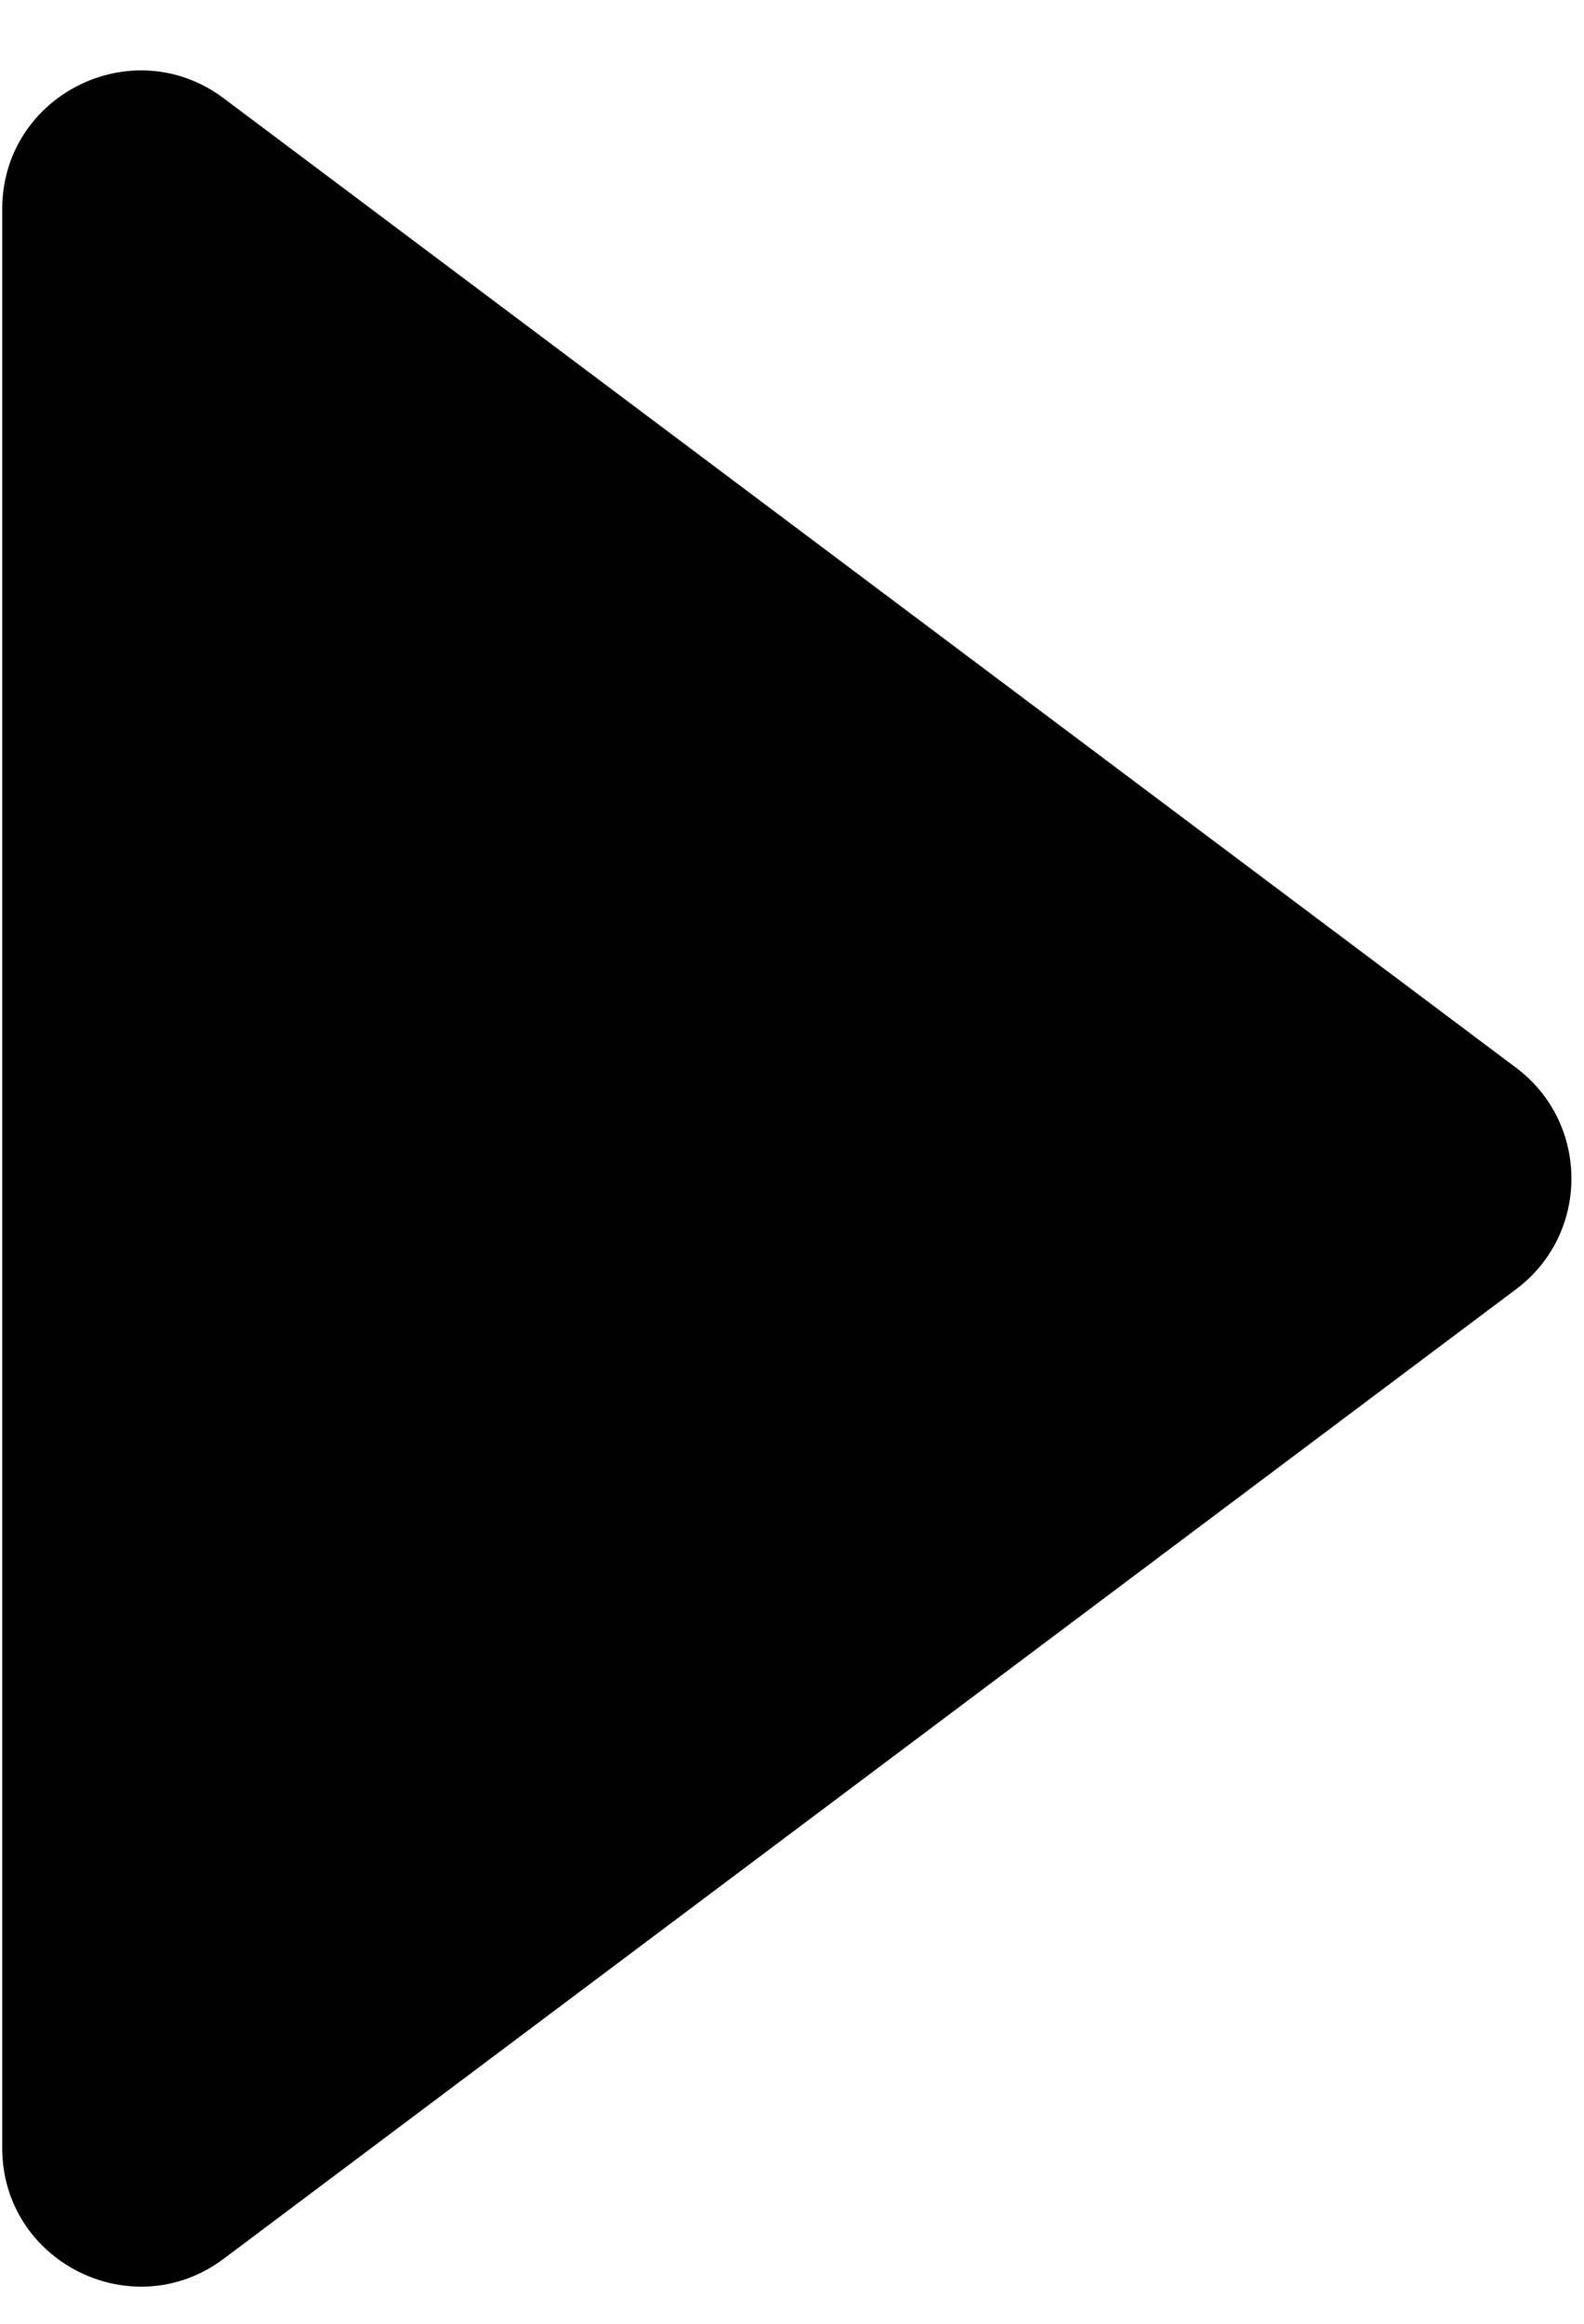 <svg width="15" height="22" viewBox="0 0 15 22" fill="none" xmlns="http://www.w3.org/2000/svg">
<path d="M0.021 1.98C0.021 0.899 1.255 0.283 2.119 0.931L14.356 10.108C15.056 10.633 15.056 11.682 14.356 12.206L2.119 21.384C1.255 22.032 0.021 21.416 0.021 20.335V1.98Z" fill="black"/>
</svg>
